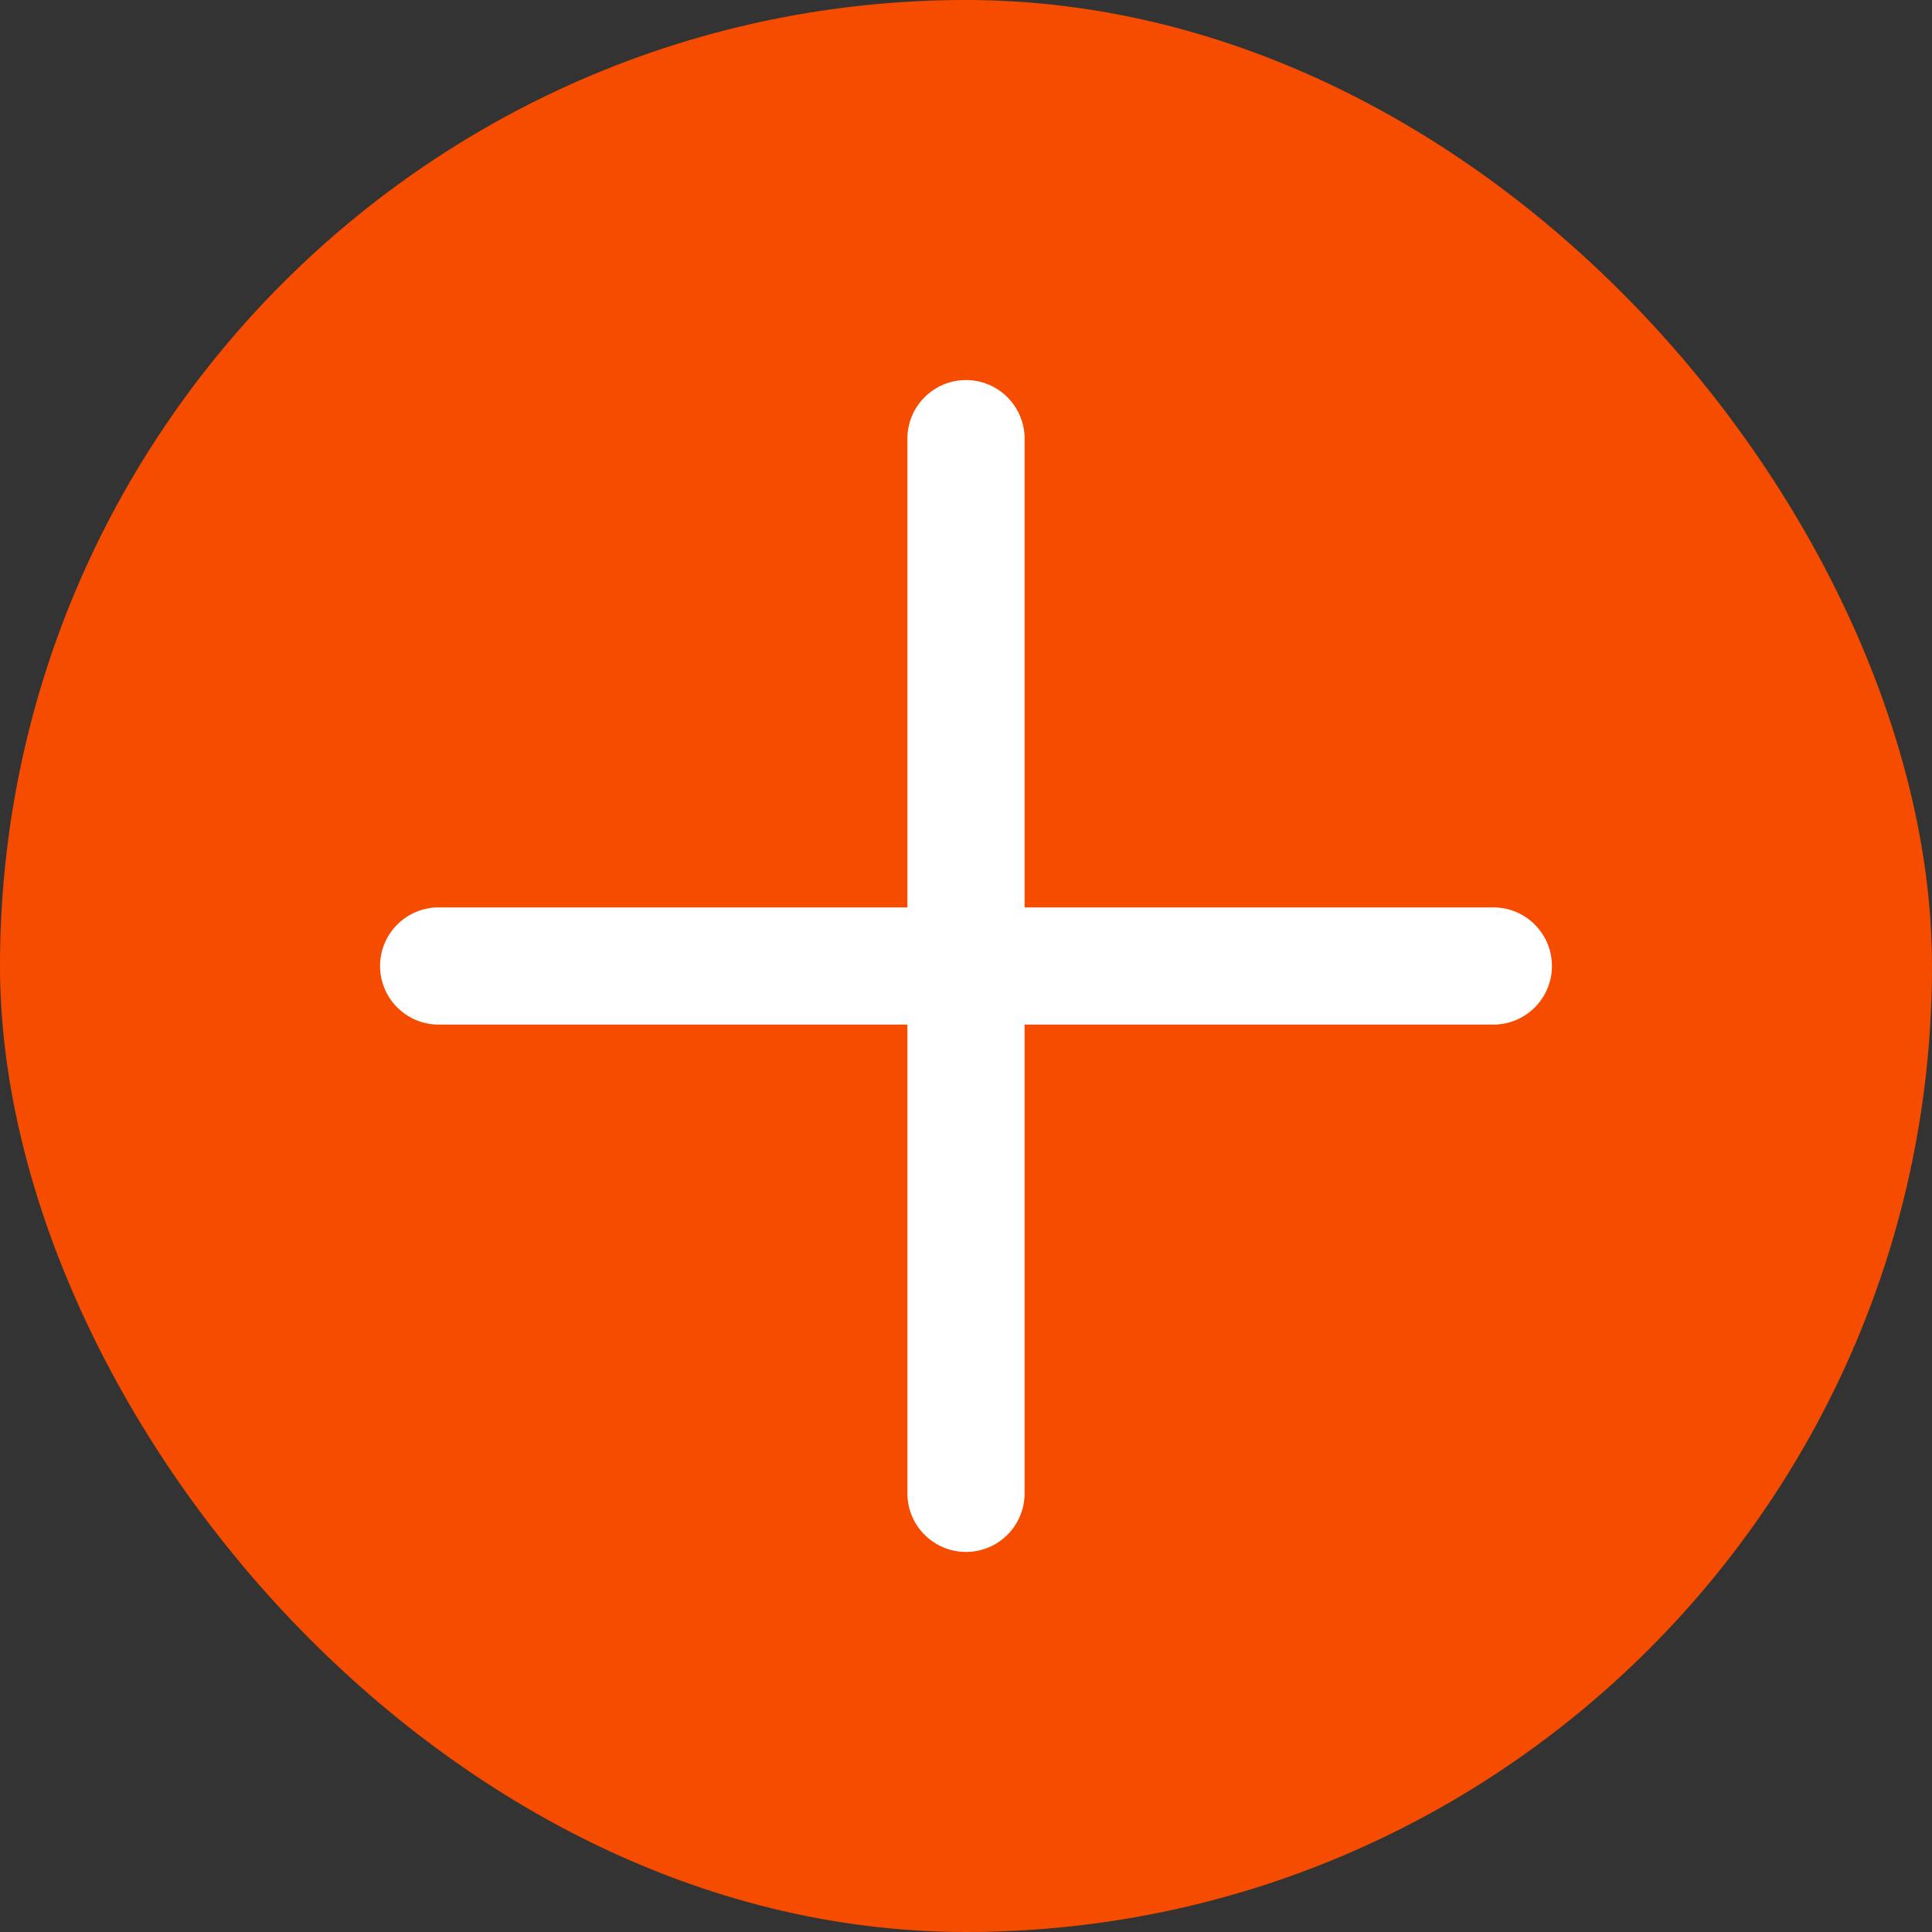 <svg width="61" height="61" viewBox="0 0 61 61" fill="none" xmlns="http://www.w3.org/2000/svg">
<rect x="0" y="0" width="61" height="61" fill="#333333" stroke="none"/>
<g id="fi_1828925">
<rect width="61" height="61" rx="30.5" fill="#F54C00"/>
<path id="Vector" d="M47.15 28.65H32.35V13.85C32.35 12.829 31.521 12 30.5 12C29.479 12 28.65 12.829 28.65 13.85V28.65H13.85C12.829 28.65 12 29.479 12 30.5C12 31.521 12.829 32.35 13.85 32.35H28.65V47.15C28.65 48.171 29.479 49 30.5 49C31.521 49 32.35 48.171 32.35 47.15V32.35H47.15C48.171 32.35 49 31.521 49 30.5C49 29.479 48.171 28.65 47.15 28.65Z" fill="white"/>
</g>
</svg>
